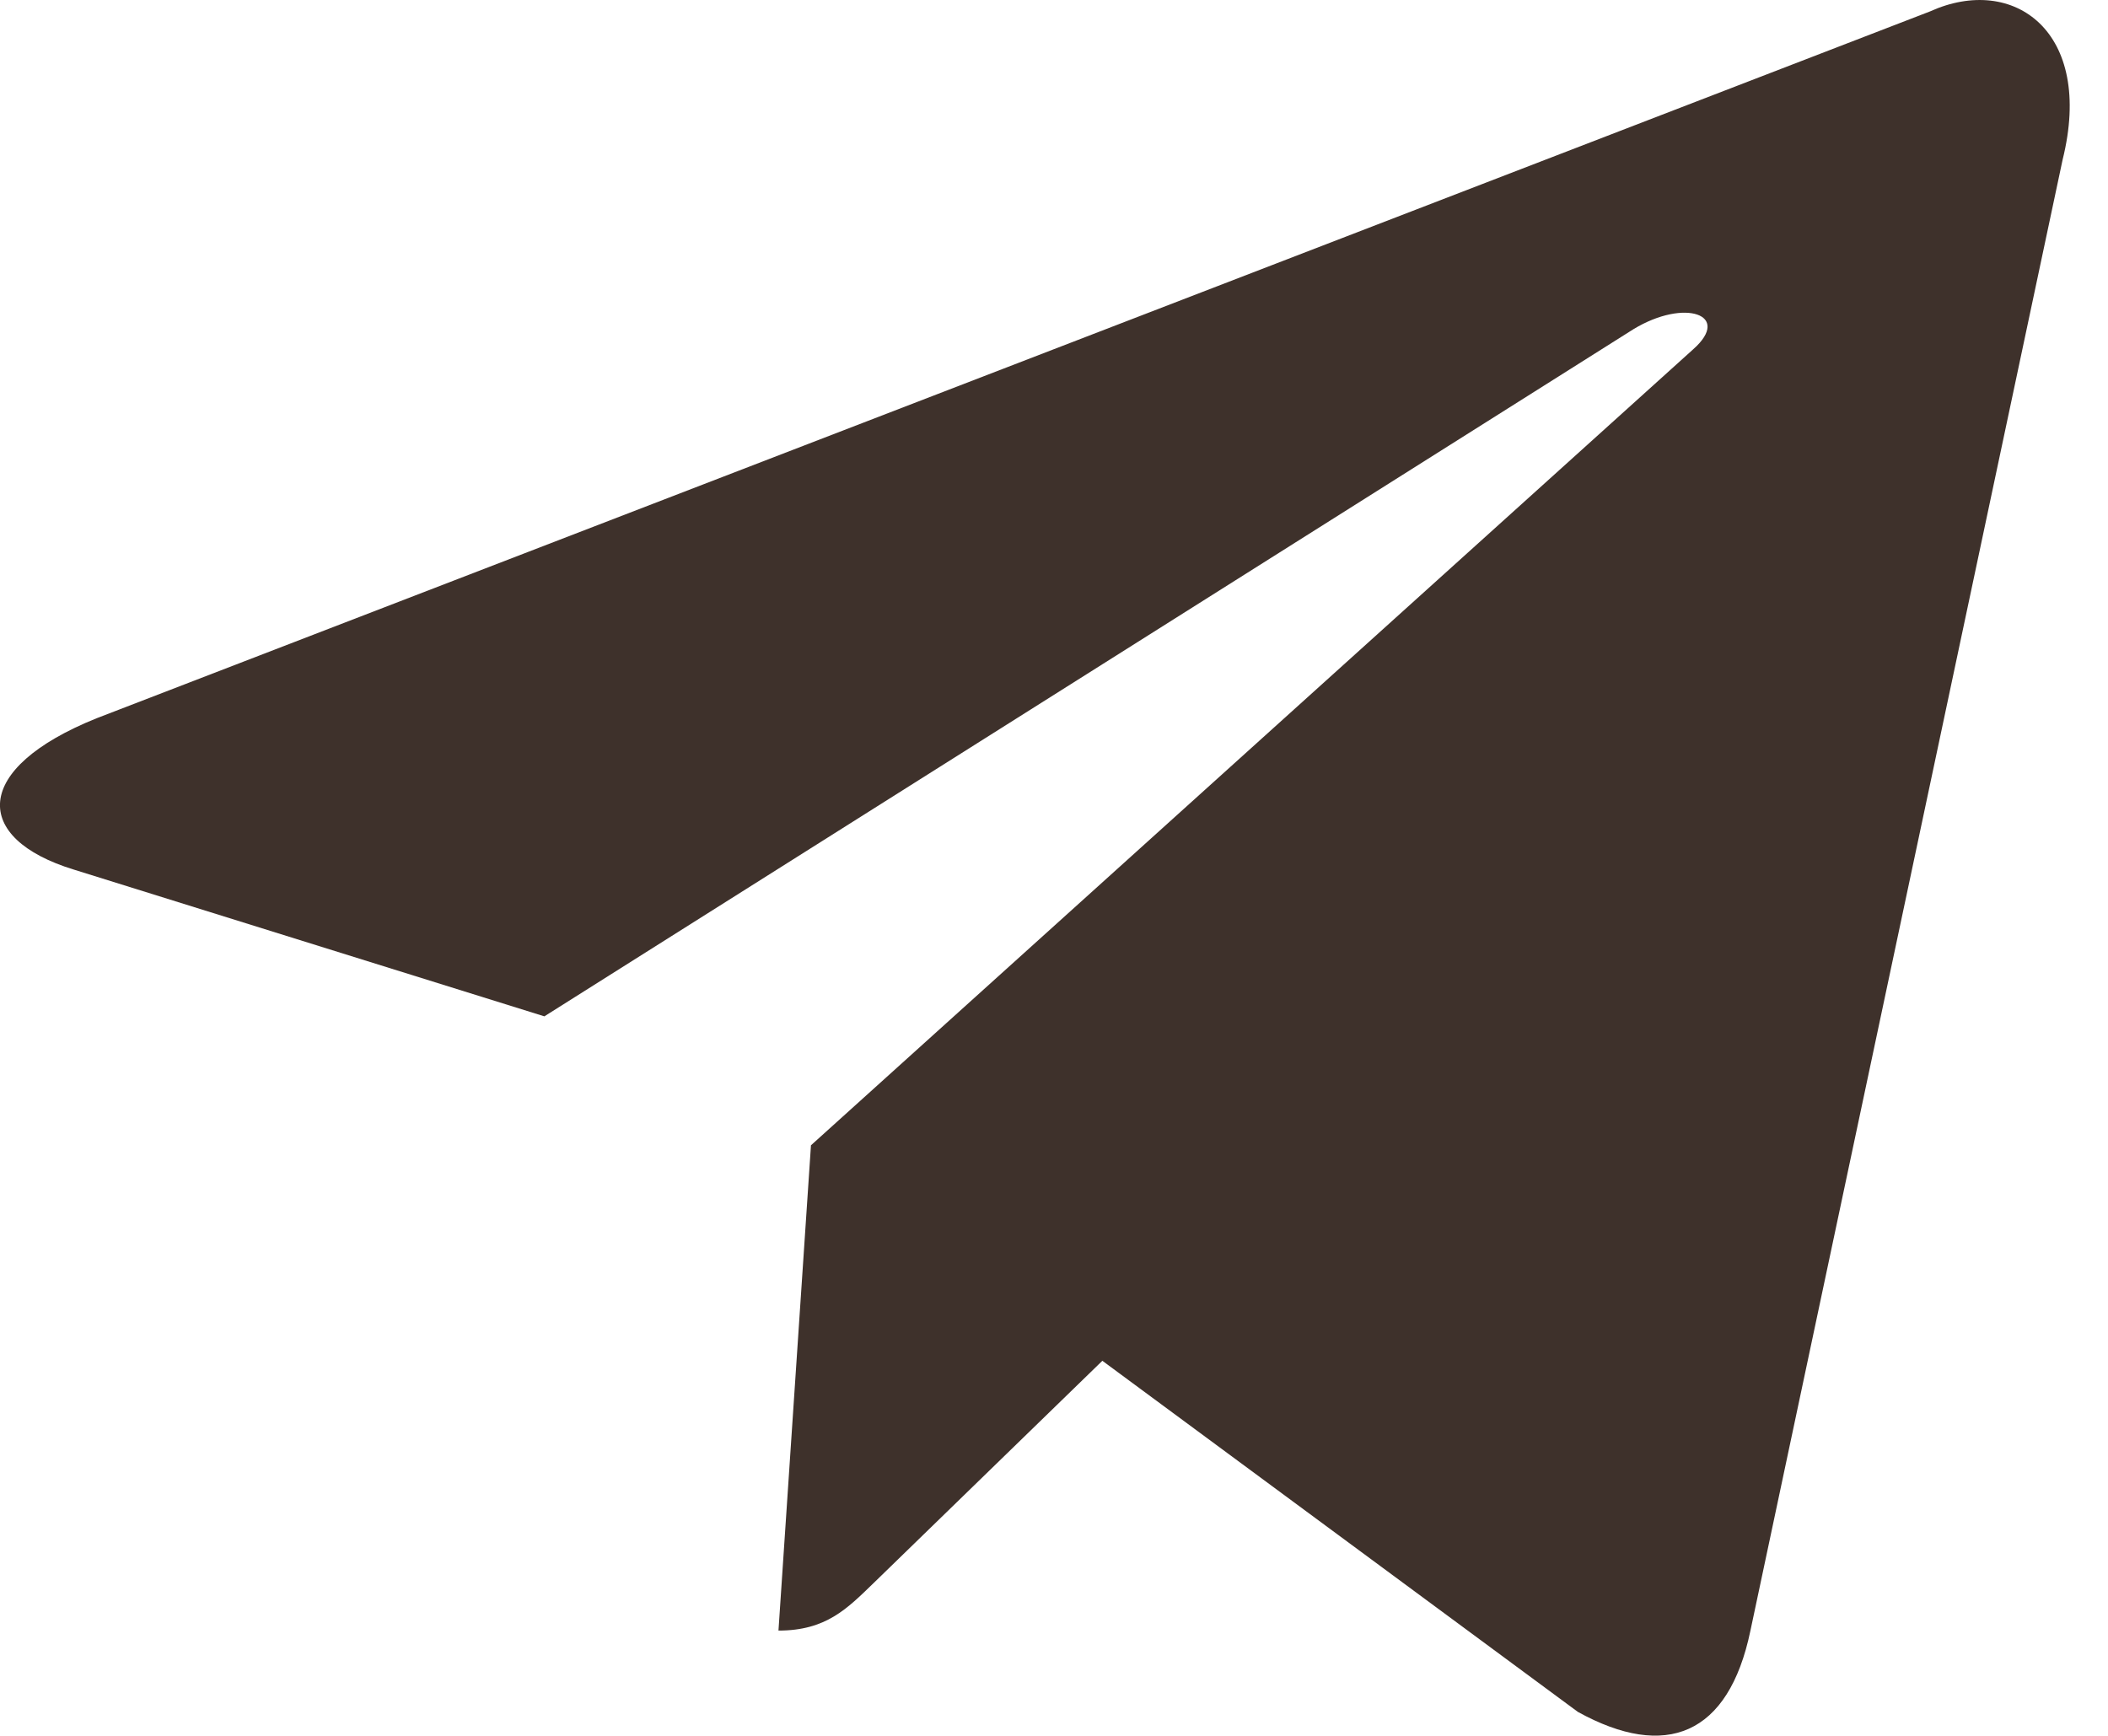 <?xml version="1.0" encoding="UTF-8"?> <svg xmlns="http://www.w3.org/2000/svg" width="17" height="14" viewBox="0 0 17 14" fill="none"><path d="M15.565 0.092L0.779 5.793C-0.23 6.199 -0.224 6.762 0.594 7.013L4.39 8.197L13.173 2.655C13.588 2.403 13.968 2.539 13.656 2.816L6.54 9.237H6.538L6.54 9.238L6.278 13.151C6.662 13.151 6.831 12.975 7.046 12.767L8.89 10.975L12.725 13.807C13.432 14.197 13.94 13.997 14.116 13.153L16.634 1.288C16.891 0.255 16.239 -0.213 15.565 0.092V0.092Z" fill="#3E312B"></path></svg> 